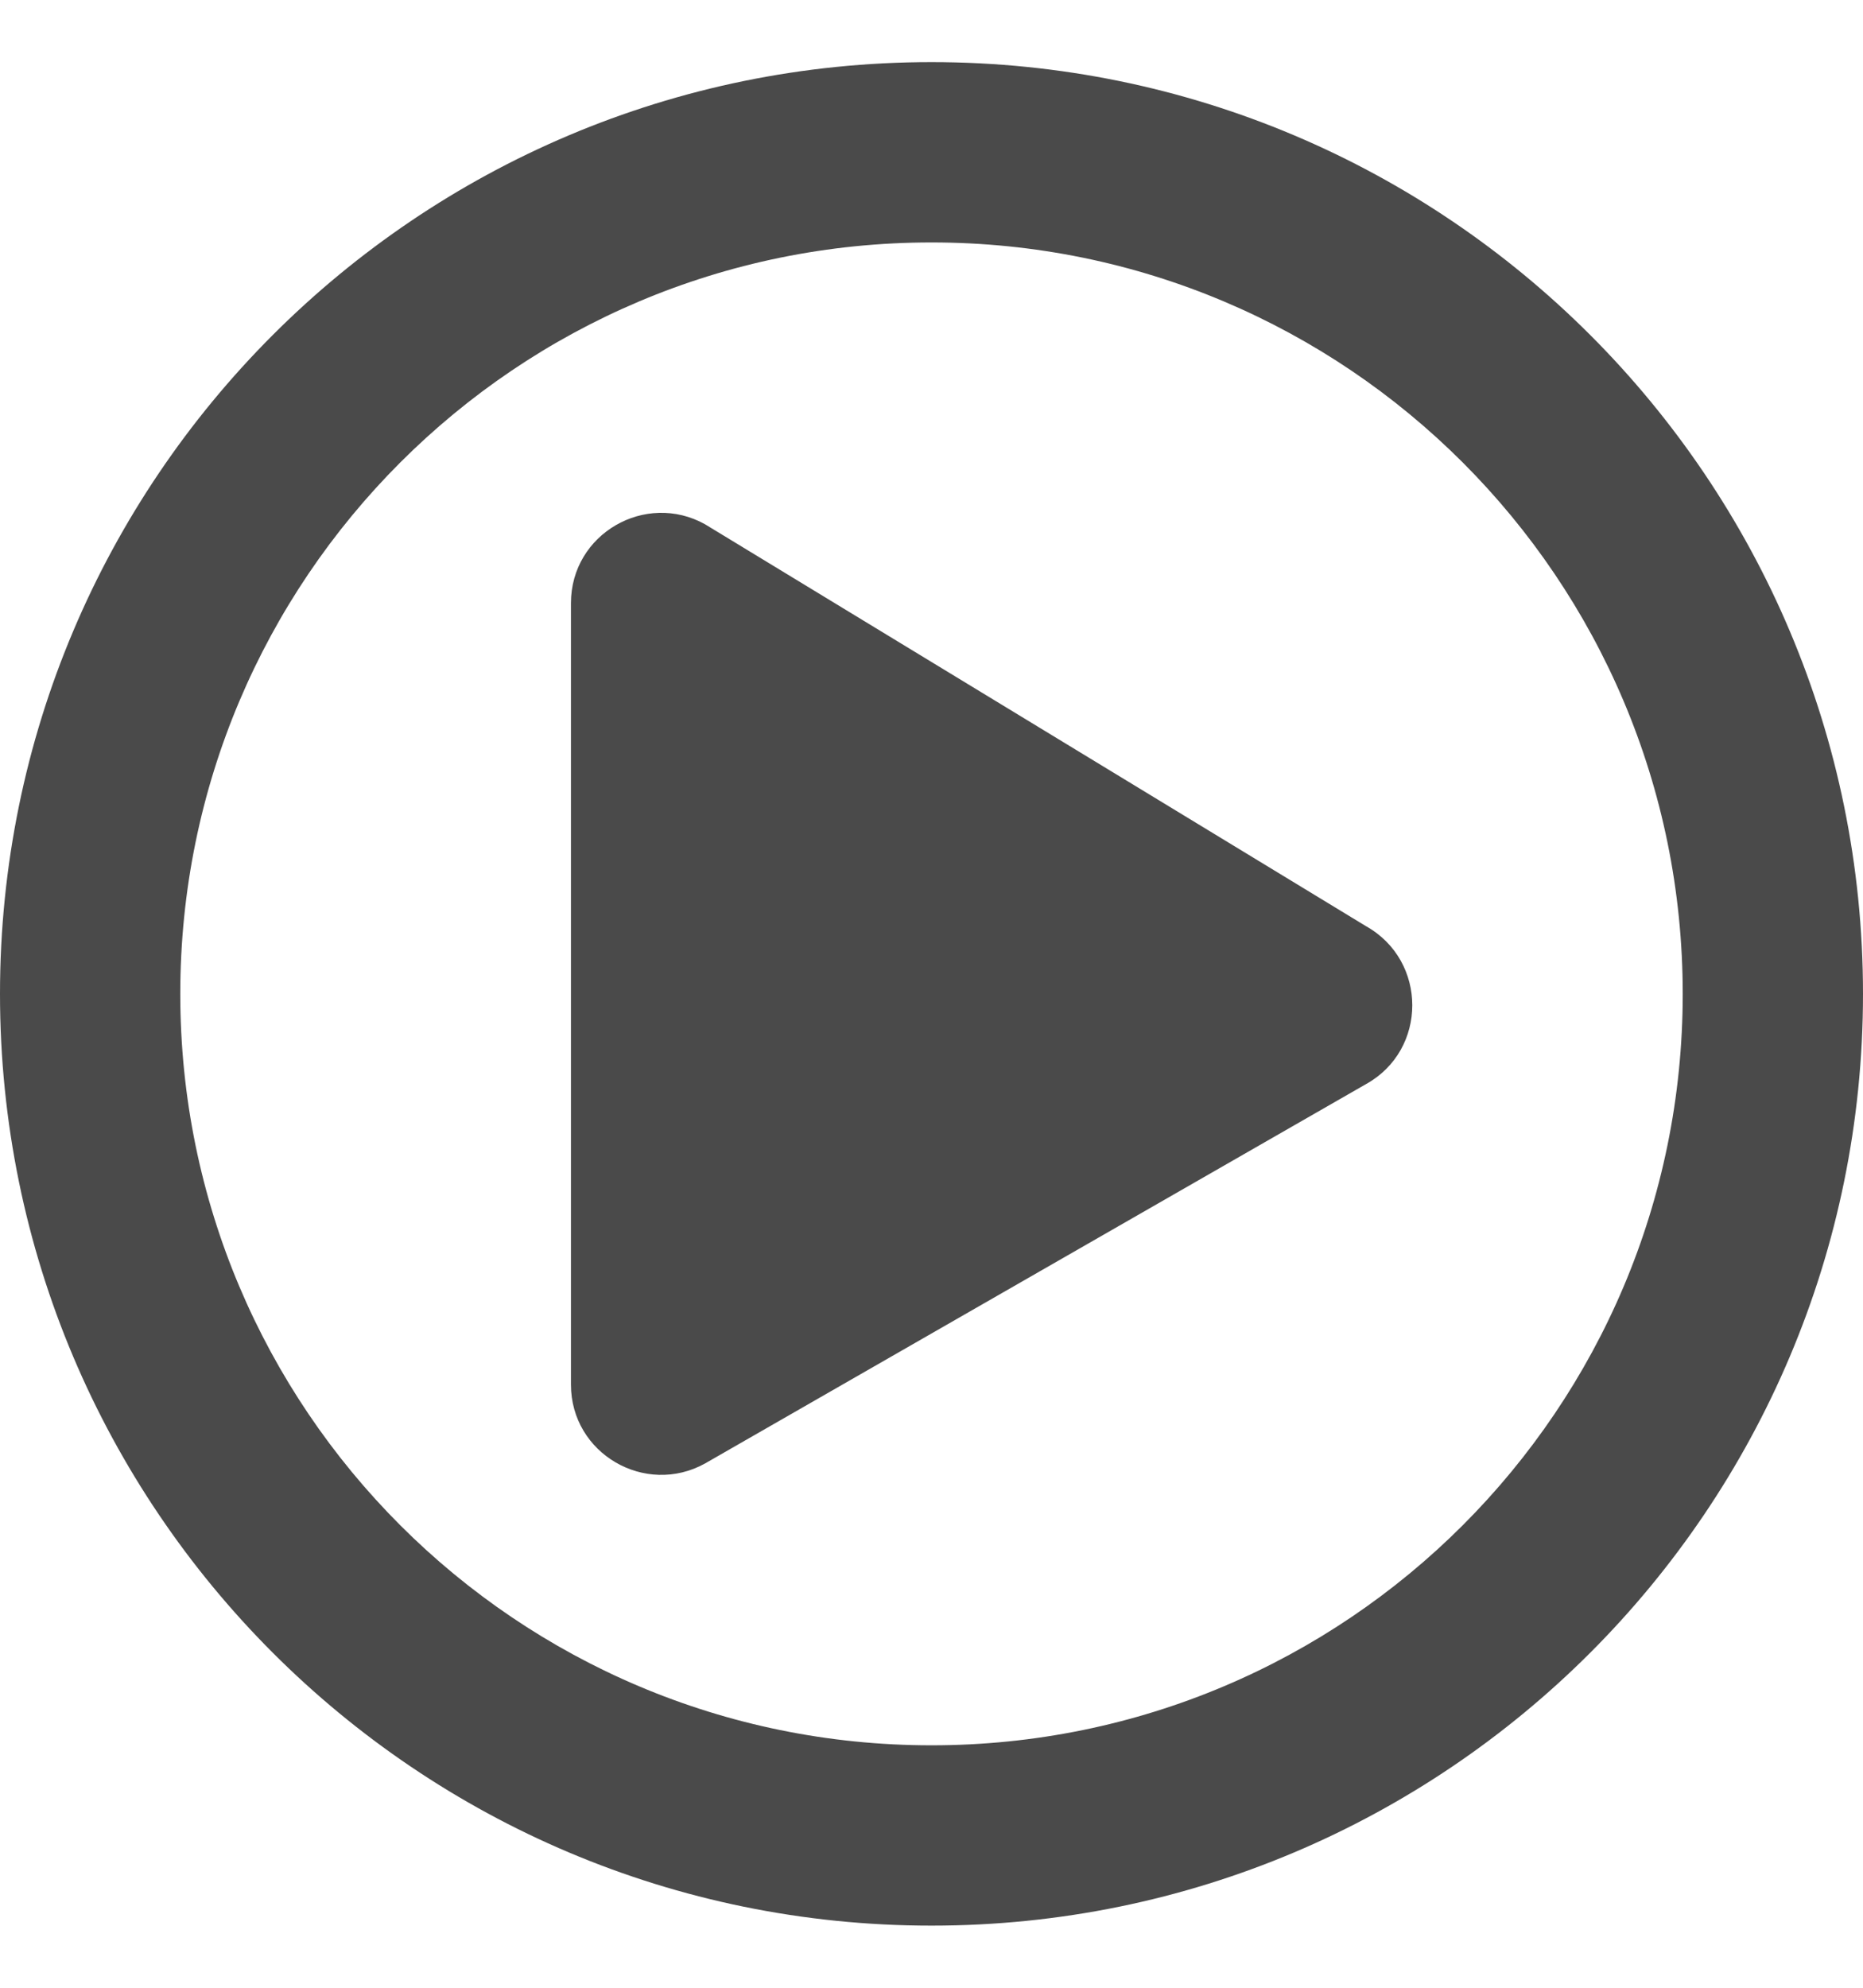 <?xml version="1.0" encoding="UTF-8"?>
<svg width="30px" height="32px" viewBox="0 0 30 32" version="1.1" xmlns="http://www.w3.org/2000/svg" xmlns:xlink="http://www.w3.org/1999/xlink">
    <!-- Generator: Sketch 63.1 (92452) - https://sketch.com -->
    <title>movie</title>
    <desc>Created with Sketch.</desc>
    <g id="movie" stroke="none" stroke-width="1" fill="none" fill-rule="evenodd">
        <g id="play-circle" transform="translate(0, 1)" fill="#4A4A4A" fill-rule="nonzero">
            <path d="M21.998,13.911 L11.353,7.44 C10.397,6.907 9.194,7.591 9.194,8.71 L9.194,21.29 C9.194,22.403 10.391,23.093 11.353,22.56 L21.998,16.452 C22.99,15.901 22.99,14.468 21.998,13.911 Z M30,15 C30,6.714 23.286,0 15,0 C6.714,0 0,6.714 0,15 C0,23.286 6.714,30 15,30 C23.286,30 30,23.286 30,15 Z M2.903,15 C2.903,8.317 8.317,2.903 15,2.903 C21.683,2.903 27.097,8.317 27.097,15 C27.097,21.683 21.683,27.097 15,27.097 C8.317,27.097 2.903,21.683 2.903,15 Z" id="Shape"></path>
        </g>
    </g>
</svg>